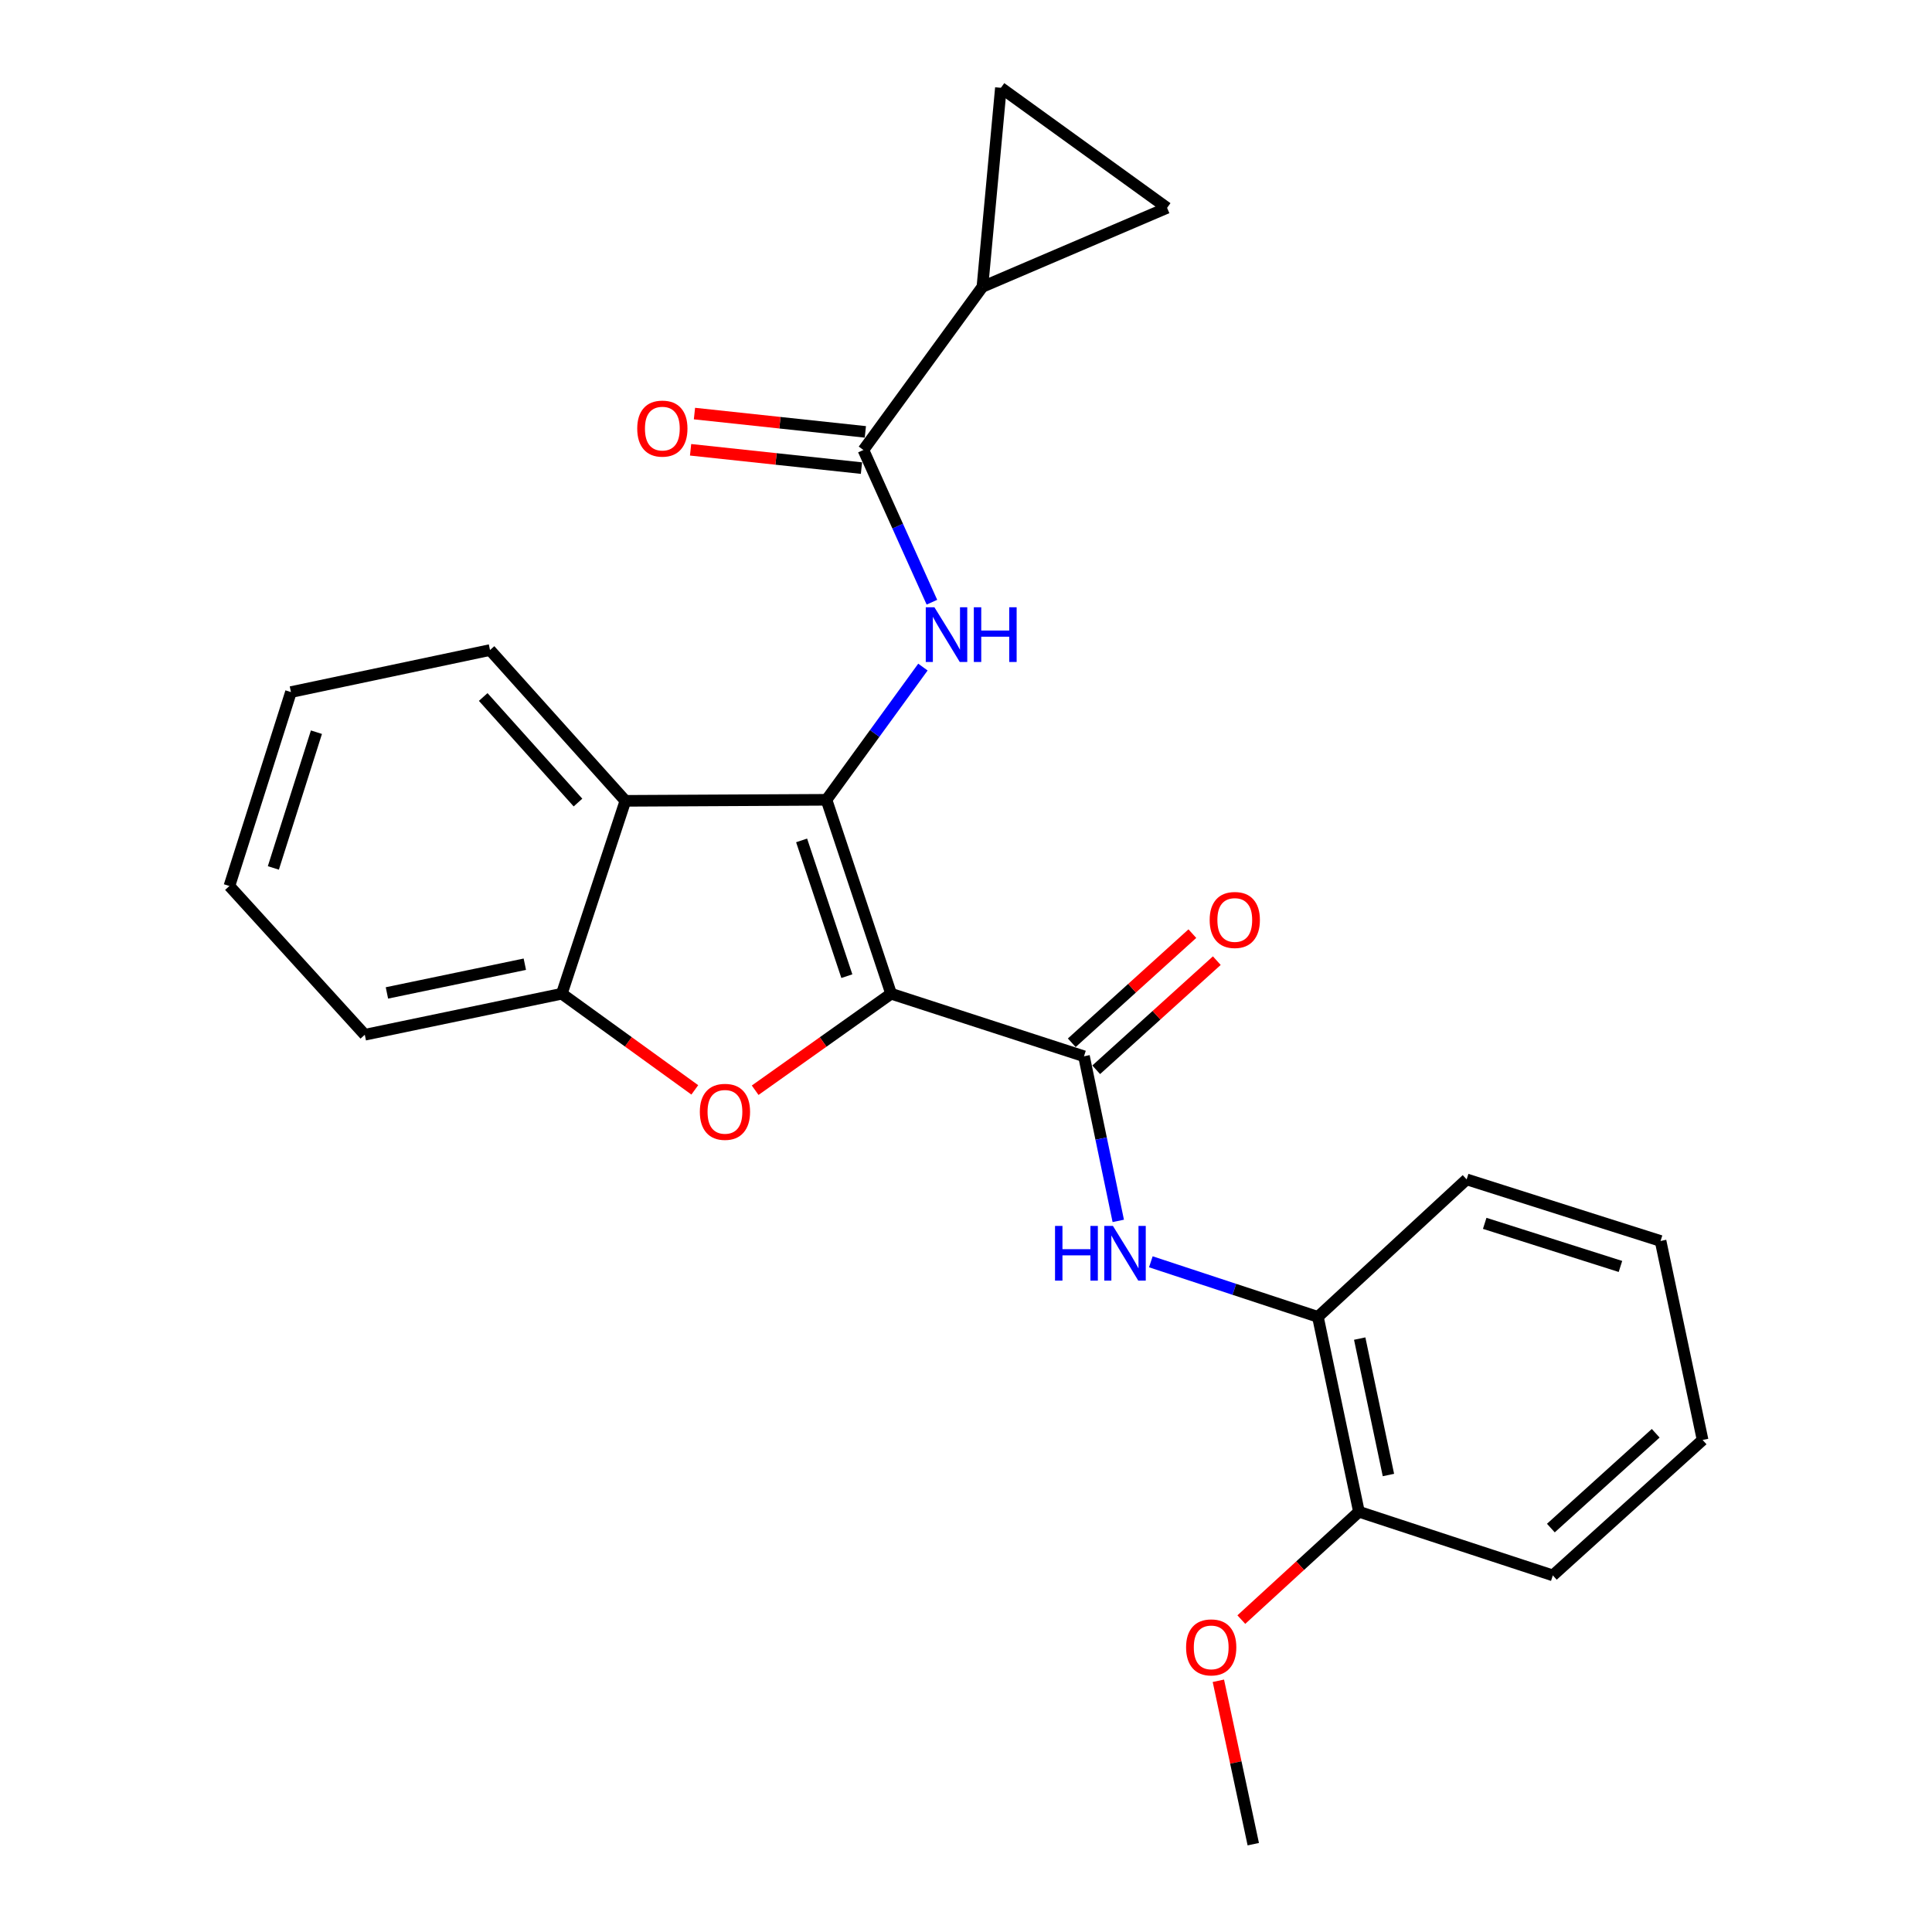 <?xml version='1.0' encoding='iso-8859-1'?>
<svg version='1.1' baseProfile='full'
              xmlns='http://www.w3.org/2000/svg'
                      xmlns:rdkit='http://www.rdkit.org/xml'
                      xmlns:xlink='http://www.w3.org/1999/xlink'
                  xml:space='preserve'
width='1000px' height='1000px' viewBox='0 0 1000 1000'>
<!-- END OF HEADER -->
<rect style='opacity:1.0;fill:#FFFFFF;stroke:none' width='1000' height='1000' x='0' y='0'> </rect>
<path class='bond-0' d='M 461.232,514.351 L 427.785,413.979' style='fill:none;fill-rule:evenodd;stroke:#000000;stroke-width:6px;stroke-linecap:butt;stroke-linejoin:miter;stroke-opacity:1' />
<path class='bond-0' d='M 438.327,505.256 L 414.914,434.995' style='fill:none;fill-rule:evenodd;stroke:#000000;stroke-width:6px;stroke-linecap:butt;stroke-linejoin:miter;stroke-opacity:1' />
<path class='bond-1' d='M 461.232,514.351 L 426.05,539.325' style='fill:none;fill-rule:evenodd;stroke:#000000;stroke-width:6px;stroke-linecap:butt;stroke-linejoin:miter;stroke-opacity:1' />
<path class='bond-1' d='M 426.05,539.325 L 390.868,564.3' style='fill:none;fill-rule:evenodd;stroke:#FF0000;stroke-width:6px;stroke-linecap:butt;stroke-linejoin:miter;stroke-opacity:1' />
<path class='bond-2' d='M 461.232,514.351 L 561.07,546.729' style='fill:none;fill-rule:evenodd;stroke:#000000;stroke-width:6px;stroke-linecap:butt;stroke-linejoin:miter;stroke-opacity:1' />
<path class='bond-3' d='M 427.785,413.979 L 452.744,379.631' style='fill:none;fill-rule:evenodd;stroke:#000000;stroke-width:6px;stroke-linecap:butt;stroke-linejoin:miter;stroke-opacity:1' />
<path class='bond-3' d='M 452.744,379.631 L 477.703,345.283' style='fill:none;fill-rule:evenodd;stroke:#0000FF;stroke-width:6px;stroke-linecap:butt;stroke-linejoin:miter;stroke-opacity:1' />
<path class='bond-4' d='M 427.785,413.979 L 323.704,414.513' style='fill:none;fill-rule:evenodd;stroke:#000000;stroke-width:6px;stroke-linecap:butt;stroke-linejoin:miter;stroke-opacity:1' />
<path class='bond-6' d='M 359.626,564.118 L 325.209,539.234' style='fill:none;fill-rule:evenodd;stroke:#FF0000;stroke-width:6px;stroke-linecap:butt;stroke-linejoin:miter;stroke-opacity:1' />
<path class='bond-6' d='M 325.209,539.234 L 290.792,514.351' style='fill:none;fill-rule:evenodd;stroke:#000000;stroke-width:6px;stroke-linecap:butt;stroke-linejoin:miter;stroke-opacity:1' />
<path class='bond-7' d='M 561.07,546.729 L 569.941,589.33' style='fill:none;fill-rule:evenodd;stroke:#000000;stroke-width:6px;stroke-linecap:butt;stroke-linejoin:miter;stroke-opacity:1' />
<path class='bond-7' d='M 569.941,589.33 L 578.812,631.93' style='fill:none;fill-rule:evenodd;stroke:#0000FF;stroke-width:6px;stroke-linecap:butt;stroke-linejoin:miter;stroke-opacity:1' />
<path class='bond-12' d='M 567.396,553.719 L 598.605,525.476' style='fill:none;fill-rule:evenodd;stroke:#000000;stroke-width:6px;stroke-linecap:butt;stroke-linejoin:miter;stroke-opacity:1' />
<path class='bond-12' d='M 598.605,525.476 L 629.814,497.232' style='fill:none;fill-rule:evenodd;stroke:#FF0000;stroke-width:6px;stroke-linecap:butt;stroke-linejoin:miter;stroke-opacity:1' />
<path class='bond-12' d='M 554.744,539.739 L 585.953,511.496' style='fill:none;fill-rule:evenodd;stroke:#000000;stroke-width:6px;stroke-linecap:butt;stroke-linejoin:miter;stroke-opacity:1' />
<path class='bond-12' d='M 585.953,511.496 L 617.162,483.252' style='fill:none;fill-rule:evenodd;stroke:#FF0000;stroke-width:6px;stroke-linecap:butt;stroke-linejoin:miter;stroke-opacity:1' />
<path class='bond-5' d='M 482.36,311.701 L 464.631,272.309' style='fill:none;fill-rule:evenodd;stroke:#0000FF;stroke-width:6px;stroke-linecap:butt;stroke-linejoin:miter;stroke-opacity:1' />
<path class='bond-5' d='M 464.631,272.309 L 446.902,232.917' style='fill:none;fill-rule:evenodd;stroke:#000000;stroke-width:6px;stroke-linecap:butt;stroke-linejoin:miter;stroke-opacity:1' />
<path class='bond-15' d='M 323.704,414.513 L 253.626,336.463' style='fill:none;fill-rule:evenodd;stroke:#000000;stroke-width:6px;stroke-linecap:butt;stroke-linejoin:miter;stroke-opacity:1' />
<path class='bond-15' d='M 299.163,415.402 L 250.108,360.767' style='fill:none;fill-rule:evenodd;stroke:#000000;stroke-width:6px;stroke-linecap:butt;stroke-linejoin:miter;stroke-opacity:1' />
<path class='bond-25' d='M 323.704,414.513 L 290.792,514.351' style='fill:none;fill-rule:evenodd;stroke:#000000;stroke-width:6px;stroke-linecap:butt;stroke-linejoin:miter;stroke-opacity:1' />
<path class='bond-8' d='M 446.902,232.917 L 508.495,148.467' style='fill:none;fill-rule:evenodd;stroke:#000000;stroke-width:6px;stroke-linecap:butt;stroke-linejoin:miter;stroke-opacity:1' />
<path class='bond-13' d='M 447.907,223.543 L 403.68,218.802' style='fill:none;fill-rule:evenodd;stroke:#000000;stroke-width:6px;stroke-linecap:butt;stroke-linejoin:miter;stroke-opacity:1' />
<path class='bond-13' d='M 403.68,218.802 L 359.453,214.061' style='fill:none;fill-rule:evenodd;stroke:#FF0000;stroke-width:6px;stroke-linecap:butt;stroke-linejoin:miter;stroke-opacity:1' />
<path class='bond-13' d='M 445.897,242.291 L 401.67,237.55' style='fill:none;fill-rule:evenodd;stroke:#000000;stroke-width:6px;stroke-linecap:butt;stroke-linejoin:miter;stroke-opacity:1' />
<path class='bond-13' d='M 401.67,237.55 L 357.444,232.809' style='fill:none;fill-rule:evenodd;stroke:#FF0000;stroke-width:6px;stroke-linecap:butt;stroke-linejoin:miter;stroke-opacity:1' />
<path class='bond-17' d='M 290.792,514.351 L 188.817,535.584' style='fill:none;fill-rule:evenodd;stroke:#000000;stroke-width:6px;stroke-linecap:butt;stroke-linejoin:miter;stroke-opacity:1' />
<path class='bond-17' d='M 271.652,499.077 L 200.269,513.94' style='fill:none;fill-rule:evenodd;stroke:#000000;stroke-width:6px;stroke-linecap:butt;stroke-linejoin:miter;stroke-opacity:1' />
<path class='bond-11' d='M 595.671,653.101 L 638.906,667.354' style='fill:none;fill-rule:evenodd;stroke:#0000FF;stroke-width:6px;stroke-linecap:butt;stroke-linejoin:miter;stroke-opacity:1' />
<path class='bond-11' d='M 638.906,667.354 L 682.141,681.607' style='fill:none;fill-rule:evenodd;stroke:#000000;stroke-width:6px;stroke-linecap:butt;stroke-linejoin:miter;stroke-opacity:1' />
<path class='bond-9' d='M 508.495,148.467 L 604.08,107.582' style='fill:none;fill-rule:evenodd;stroke:#000000;stroke-width:6px;stroke-linecap:butt;stroke-linejoin:miter;stroke-opacity:1' />
<path class='bond-10' d='M 508.495,148.467 L 518.059,45.455' style='fill:none;fill-rule:evenodd;stroke:#000000;stroke-width:6px;stroke-linecap:butt;stroke-linejoin:miter;stroke-opacity:1' />
<path class='bond-27' d='M 604.08,107.582 L 518.059,45.455' style='fill:none;fill-rule:evenodd;stroke:#000000;stroke-width:6px;stroke-linecap:butt;stroke-linejoin:miter;stroke-opacity:1' />
<path class='bond-14' d='M 682.141,681.607 L 703.384,782.482' style='fill:none;fill-rule:evenodd;stroke:#000000;stroke-width:6px;stroke-linecap:butt;stroke-linejoin:miter;stroke-opacity:1' />
<path class='bond-14' d='M 703.778,692.852 L 718.648,763.465' style='fill:none;fill-rule:evenodd;stroke:#000000;stroke-width:6px;stroke-linecap:butt;stroke-linejoin:miter;stroke-opacity:1' />
<path class='bond-18' d='M 682.141,681.607 L 759.133,610.449' style='fill:none;fill-rule:evenodd;stroke:#000000;stroke-width:6px;stroke-linecap:butt;stroke-linejoin:miter;stroke-opacity:1' />
<path class='bond-16' d='M 703.384,782.482 L 672.947,810.392' style='fill:none;fill-rule:evenodd;stroke:#000000;stroke-width:6px;stroke-linecap:butt;stroke-linejoin:miter;stroke-opacity:1' />
<path class='bond-16' d='M 672.947,810.392 L 642.51,838.303' style='fill:none;fill-rule:evenodd;stroke:#FF0000;stroke-width:6px;stroke-linecap:butt;stroke-linejoin:miter;stroke-opacity:1' />
<path class='bond-19' d='M 703.384,782.482 L 803.746,815.426' style='fill:none;fill-rule:evenodd;stroke:#000000;stroke-width:6px;stroke-linecap:butt;stroke-linejoin:miter;stroke-opacity:1' />
<path class='bond-21' d='M 253.626,336.463 L 150.593,358.22' style='fill:none;fill-rule:evenodd;stroke:#000000;stroke-width:6px;stroke-linecap:butt;stroke-linejoin:miter;stroke-opacity:1' />
<path class='bond-20' d='M 630.626,869.968 L 639.66,912.257' style='fill:none;fill-rule:evenodd;stroke:#FF0000;stroke-width:6px;stroke-linecap:butt;stroke-linejoin:miter;stroke-opacity:1' />
<path class='bond-20' d='M 639.66,912.257 L 648.694,954.545' style='fill:none;fill-rule:evenodd;stroke:#000000;stroke-width:6px;stroke-linecap:butt;stroke-linejoin:miter;stroke-opacity:1' />
<path class='bond-22' d='M 188.817,535.584 L 118.738,458.592' style='fill:none;fill-rule:evenodd;stroke:#000000;stroke-width:6px;stroke-linecap:butt;stroke-linejoin:miter;stroke-opacity:1' />
<path class='bond-23' d='M 759.133,610.449 L 859.505,642.325' style='fill:none;fill-rule:evenodd;stroke:#000000;stroke-width:6px;stroke-linecap:butt;stroke-linejoin:miter;stroke-opacity:1' />
<path class='bond-23' d='M 768.482,633.201 L 838.742,655.514' style='fill:none;fill-rule:evenodd;stroke:#000000;stroke-width:6px;stroke-linecap:butt;stroke-linejoin:miter;stroke-opacity:1' />
<path class='bond-28' d='M 803.746,815.426 L 881.262,745.327' style='fill:none;fill-rule:evenodd;stroke:#000000;stroke-width:6px;stroke-linecap:butt;stroke-linejoin:miter;stroke-opacity:1' />
<path class='bond-28' d='M 802.727,790.926 L 856.988,741.857' style='fill:none;fill-rule:evenodd;stroke:#000000;stroke-width:6px;stroke-linecap:butt;stroke-linejoin:miter;stroke-opacity:1' />
<path class='bond-26' d='M 150.593,358.22 L 118.738,458.592' style='fill:none;fill-rule:evenodd;stroke:#000000;stroke-width:6px;stroke-linecap:butt;stroke-linejoin:miter;stroke-opacity:1' />
<path class='bond-26' d='M 163.787,378.979 L 141.488,449.24' style='fill:none;fill-rule:evenodd;stroke:#000000;stroke-width:6px;stroke-linecap:butt;stroke-linejoin:miter;stroke-opacity:1' />
<path class='bond-24' d='M 859.505,642.325 L 881.262,745.327' style='fill:none;fill-rule:evenodd;stroke:#000000;stroke-width:6px;stroke-linecap:butt;stroke-linejoin:miter;stroke-opacity:1' />
<path  class='atom-2' d='M 362.231 575.48
Q 362.231 568.68, 365.591 564.88
Q 368.951 561.08, 375.231 561.08
Q 381.511 561.08, 384.871 564.88
Q 388.231 568.68, 388.231 575.48
Q 388.231 582.36, 384.831 586.28
Q 381.431 590.16, 375.231 590.16
Q 368.991 590.16, 365.591 586.28
Q 362.231 582.4, 362.231 575.48
M 375.231 586.96
Q 379.551 586.96, 381.871 584.08
Q 384.231 581.16, 384.231 575.48
Q 384.231 569.92, 381.871 567.12
Q 379.551 564.28, 375.231 564.28
Q 370.911 564.28, 368.551 567.08
Q 366.231 569.88, 366.231 575.48
Q 366.231 581.2, 368.551 584.08
Q 370.911 586.96, 375.231 586.96
' fill='#FF0000'/>
<path  class='atom-4' d='M 483.652 314.321
L 492.932 329.321
Q 493.852 330.801, 495.332 333.481
Q 496.812 336.161, 496.892 336.321
L 496.892 314.321
L 500.652 314.321
L 500.652 342.641
L 496.772 342.641
L 486.812 326.241
Q 485.652 324.321, 484.412 322.121
Q 483.212 319.921, 482.852 319.241
L 482.852 342.641
L 479.172 342.641
L 479.172 314.321
L 483.652 314.321
' fill='#0000FF'/>
<path  class='atom-4' d='M 504.052 314.321
L 507.892 314.321
L 507.892 326.361
L 522.372 326.361
L 522.372 314.321
L 526.212 314.321
L 526.212 342.641
L 522.372 342.641
L 522.372 329.561
L 507.892 329.561
L 507.892 342.641
L 504.052 342.641
L 504.052 314.321
' fill='#0000FF'/>
<path  class='atom-8' d='M 546.083 634.534
L 549.923 634.534
L 549.923 646.574
L 564.403 646.574
L 564.403 634.534
L 568.243 634.534
L 568.243 662.854
L 564.403 662.854
L 564.403 649.774
L 549.923 649.774
L 549.923 662.854
L 546.083 662.854
L 546.083 634.534
' fill='#0000FF'/>
<path  class='atom-8' d='M 576.043 634.534
L 585.323 649.534
Q 586.243 651.014, 587.723 653.694
Q 589.203 656.374, 589.283 656.534
L 589.283 634.534
L 593.043 634.534
L 593.043 662.854
L 589.163 662.854
L 579.203 646.454
Q 578.043 644.534, 576.803 642.334
Q 575.603 640.134, 575.243 639.454
L 575.243 662.854
L 571.563 662.854
L 571.563 634.534
L 576.043 634.534
' fill='#0000FF'/>
<path  class='atom-13' d='M 626.12 476.176
Q 626.12 469.376, 629.48 465.576
Q 632.84 461.776, 639.12 461.776
Q 645.4 461.776, 648.76 465.576
Q 652.12 469.376, 652.12 476.176
Q 652.12 483.056, 648.72 486.976
Q 645.32 490.856, 639.12 490.856
Q 632.88 490.856, 629.48 486.976
Q 626.12 483.096, 626.12 476.176
M 639.12 487.656
Q 643.44 487.656, 645.76 484.776
Q 648.12 481.856, 648.12 476.176
Q 648.12 470.616, 645.76 467.816
Q 643.44 464.976, 639.12 464.976
Q 634.8 464.976, 632.44 467.776
Q 630.12 470.576, 630.12 476.176
Q 630.12 481.896, 632.44 484.776
Q 634.8 487.656, 639.12 487.656
' fill='#FF0000'/>
<path  class='atom-14' d='M 329.832 221.841
Q 329.832 215.041, 333.192 211.241
Q 336.552 207.441, 342.832 207.441
Q 349.112 207.441, 352.472 211.241
Q 355.832 215.041, 355.832 221.841
Q 355.832 228.721, 352.432 232.641
Q 349.032 236.521, 342.832 236.521
Q 336.592 236.521, 333.192 232.641
Q 329.832 228.761, 329.832 221.841
M 342.832 233.321
Q 347.152 233.321, 349.472 230.441
Q 351.832 227.521, 351.832 221.841
Q 351.832 216.281, 349.472 213.481
Q 347.152 210.641, 342.832 210.641
Q 338.512 210.641, 336.152 213.441
Q 333.832 216.241, 333.832 221.841
Q 333.832 227.561, 336.152 230.441
Q 338.512 233.321, 342.832 233.321
' fill='#FF0000'/>
<path  class='atom-17' d='M 613.916 852.682
Q 613.916 845.882, 617.276 842.082
Q 620.636 838.282, 626.916 838.282
Q 633.196 838.282, 636.556 842.082
Q 639.916 845.882, 639.916 852.682
Q 639.916 859.562, 636.516 863.482
Q 633.116 867.362, 626.916 867.362
Q 620.676 867.362, 617.276 863.482
Q 613.916 859.602, 613.916 852.682
M 626.916 864.162
Q 631.236 864.162, 633.556 861.282
Q 635.916 858.362, 635.916 852.682
Q 635.916 847.122, 633.556 844.322
Q 631.236 841.482, 626.916 841.482
Q 622.596 841.482, 620.236 844.282
Q 617.916 847.082, 617.916 852.682
Q 617.916 858.402, 620.236 861.282
Q 622.596 864.162, 626.916 864.162
' fill='#FF0000'/>
</svg>
